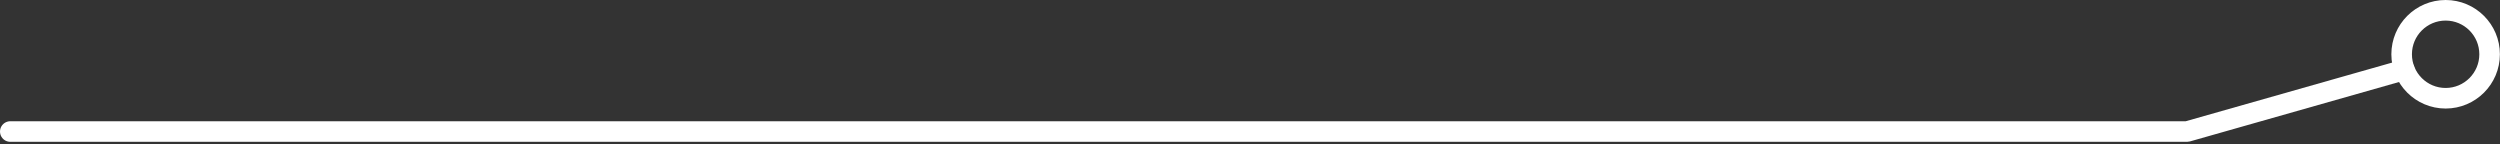 <svg xmlns="http://www.w3.org/2000/svg" width="486" height="28" viewBox="0 0 486 28" fill="none"><rect x="0" y="0" width="486" height="28" fill="#333333" stroke="none"/><path d="M2 25.57H425.18L467.41 13.57" stroke="white" stroke-width="4" stroke-linecap="round" stroke-linejoin="round"></path><path d="M475.43 19.1C480.152 19.1 483.98 15.272 483.98 10.55C483.98 5.828 480.152 2 475.43 2C470.708 2 466.88 5.828 466.88 10.55C466.88 15.272 470.708 19.1 475.43 19.1Z" stroke="white" stroke-width="4" stroke-linecap="round" stroke-linejoin="round"></path></svg>
